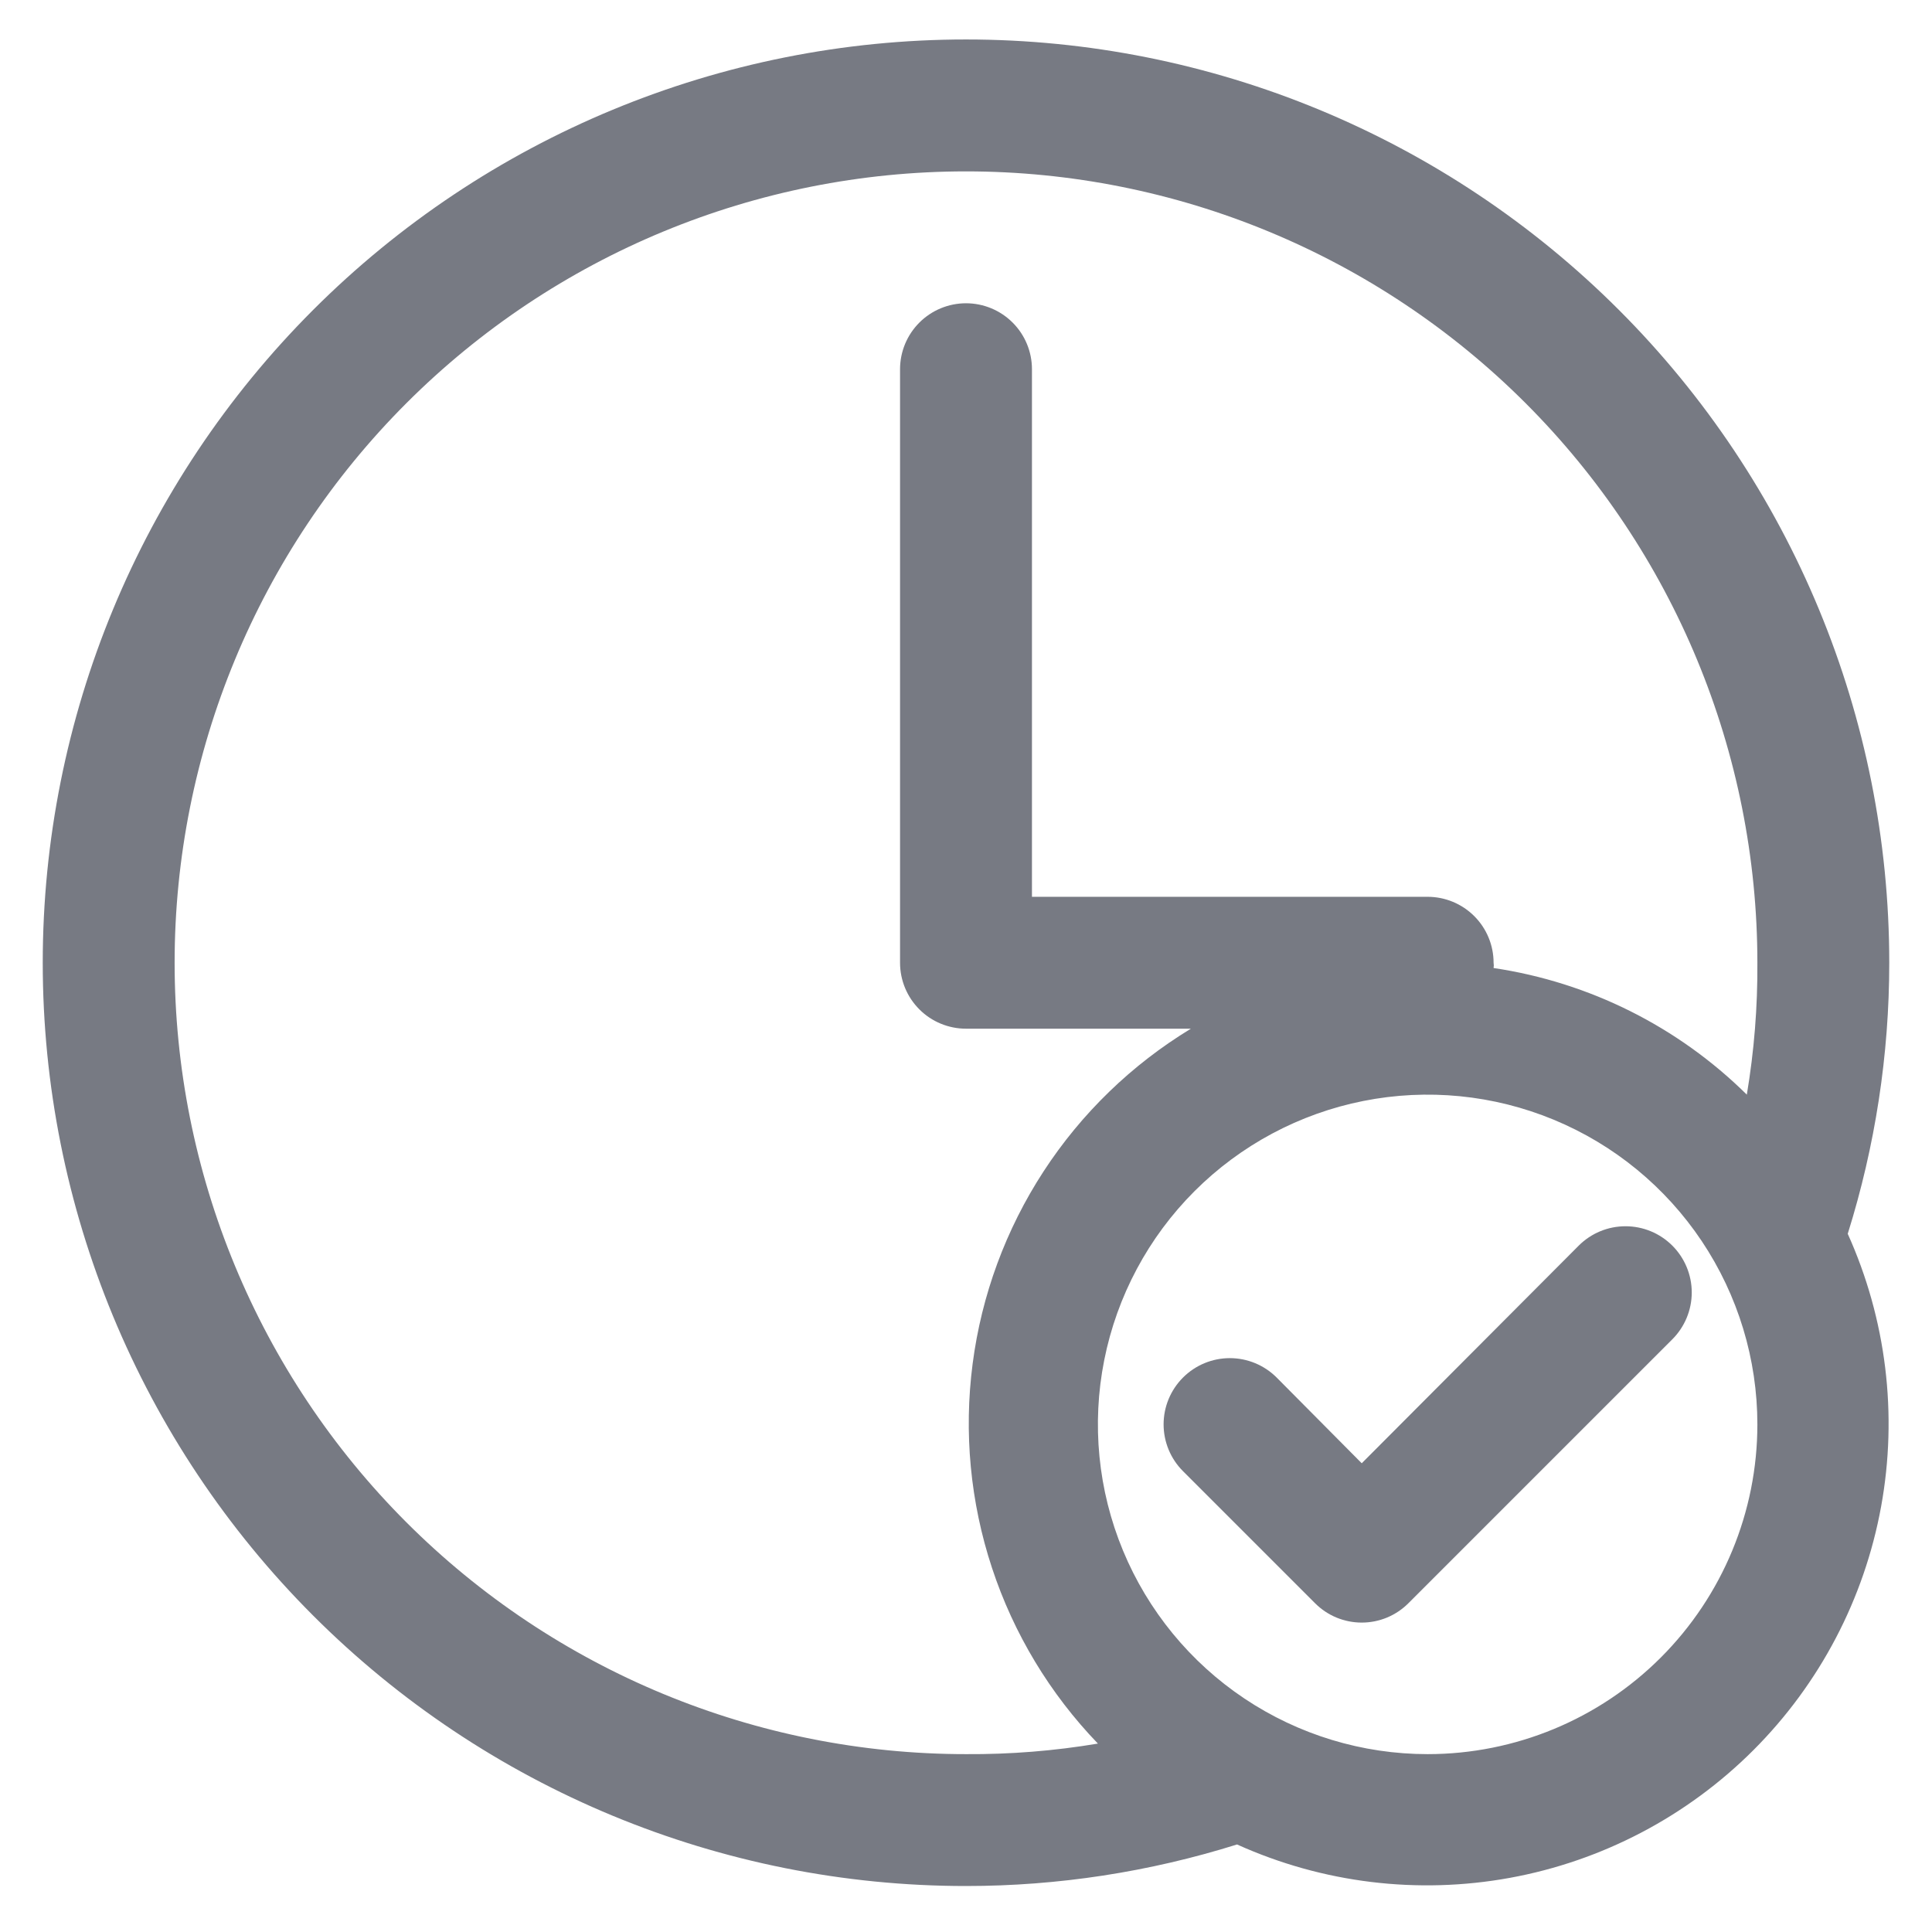 <svg width="65" height="65" viewBox="0 0 65 65" fill="none" xmlns="http://www.w3.org/2000/svg">
<path d="M53.114 41.908L45.814 49.23L42.952 46.346C42.534 45.928 41.967 45.693 41.376 45.693C40.785 45.693 40.219 45.928 39.801 46.346C39.383 46.764 39.148 47.33 39.148 47.921C39.148 48.512 39.383 49.079 39.801 49.496L44.239 53.934C44.445 54.142 44.69 54.307 44.961 54.42C45.231 54.532 45.521 54.59 45.814 54.59C46.107 54.59 46.397 54.532 46.667 54.42C46.937 54.307 47.183 54.142 47.389 53.934L56.264 45.059C56.471 44.852 56.635 44.606 56.747 44.336C56.859 44.066 56.917 43.776 56.917 43.484C56.917 43.191 56.859 42.901 56.747 42.631C56.635 42.361 56.471 42.115 56.264 41.908C56.057 41.702 55.812 41.537 55.541 41.425C55.271 41.313 54.981 41.256 54.689 41.256C54.396 41.256 54.106 41.313 53.836 41.425C53.566 41.537 53.32 41.702 53.114 41.908Z" fill="#777A83"/>
<path d="M32.5 1.328C24.262 1.328 16.361 4.601 10.536 10.426C4.71 16.252 1.438 24.152 1.438 32.391C1.438 40.629 4.71 48.53 10.536 54.355C16.361 60.181 24.262 63.453 32.5 63.453C35.593 63.453 38.668 62.981 41.619 62.055C44.494 63.353 47.697 63.745 50.8 63.178C53.903 62.611 56.76 61.112 58.991 58.882C61.222 56.651 62.72 53.794 63.287 50.691C63.854 47.587 63.462 44.385 62.165 41.51C63.09 38.559 63.562 35.484 63.562 32.391C63.562 24.152 60.29 16.252 54.465 10.426C48.639 4.601 40.738 1.328 32.5 1.328ZM5.875 32.391C5.875 25.329 8.68 18.557 13.673 13.564C18.666 8.571 25.439 5.766 32.5 5.766C39.561 5.766 46.334 8.571 51.327 13.564C56.32 18.557 59.125 25.329 59.125 32.391C59.135 33.877 59.016 35.362 58.77 36.828C56.454 34.539 53.47 33.047 50.25 32.568C50.26 32.509 50.26 32.449 50.25 32.391C50.25 31.802 50.016 31.238 49.6 30.822C49.184 30.406 48.62 30.172 48.031 30.172H34.719V12.422C34.719 11.833 34.485 11.269 34.069 10.853C33.653 10.437 33.088 10.203 32.5 10.203C31.912 10.203 31.347 10.437 30.931 10.853C30.515 11.269 30.281 11.833 30.281 12.422V32.391C30.281 32.979 30.515 33.543 30.931 33.959C31.347 34.376 31.912 34.609 32.5 34.609H40.066C38.075 35.818 36.381 37.458 35.11 39.41C33.839 41.361 33.023 43.574 32.723 45.883C32.422 48.193 32.645 50.54 33.375 52.752C34.104 54.964 35.322 56.983 36.938 58.661C35.471 58.907 33.987 59.026 32.5 59.016C25.439 59.016 18.666 56.211 13.673 51.217C8.68 46.224 5.875 39.452 5.875 32.391ZM48.031 59.016C45.837 59.016 43.692 58.365 41.868 57.146C40.044 55.927 38.622 54.194 37.782 52.167C36.942 50.14 36.723 47.91 37.151 45.758C37.579 43.606 38.635 41.629 40.187 40.077C41.738 38.526 43.715 37.469 45.867 37.041C48.019 36.613 50.249 36.833 52.277 37.673C54.304 38.512 56.036 39.934 57.255 41.758C58.474 43.583 59.125 45.728 59.125 47.922C59.125 50.864 57.956 53.686 55.876 55.766C53.795 57.847 50.974 59.016 48.031 59.016Z" fill="#777A83"/>
</svg>
